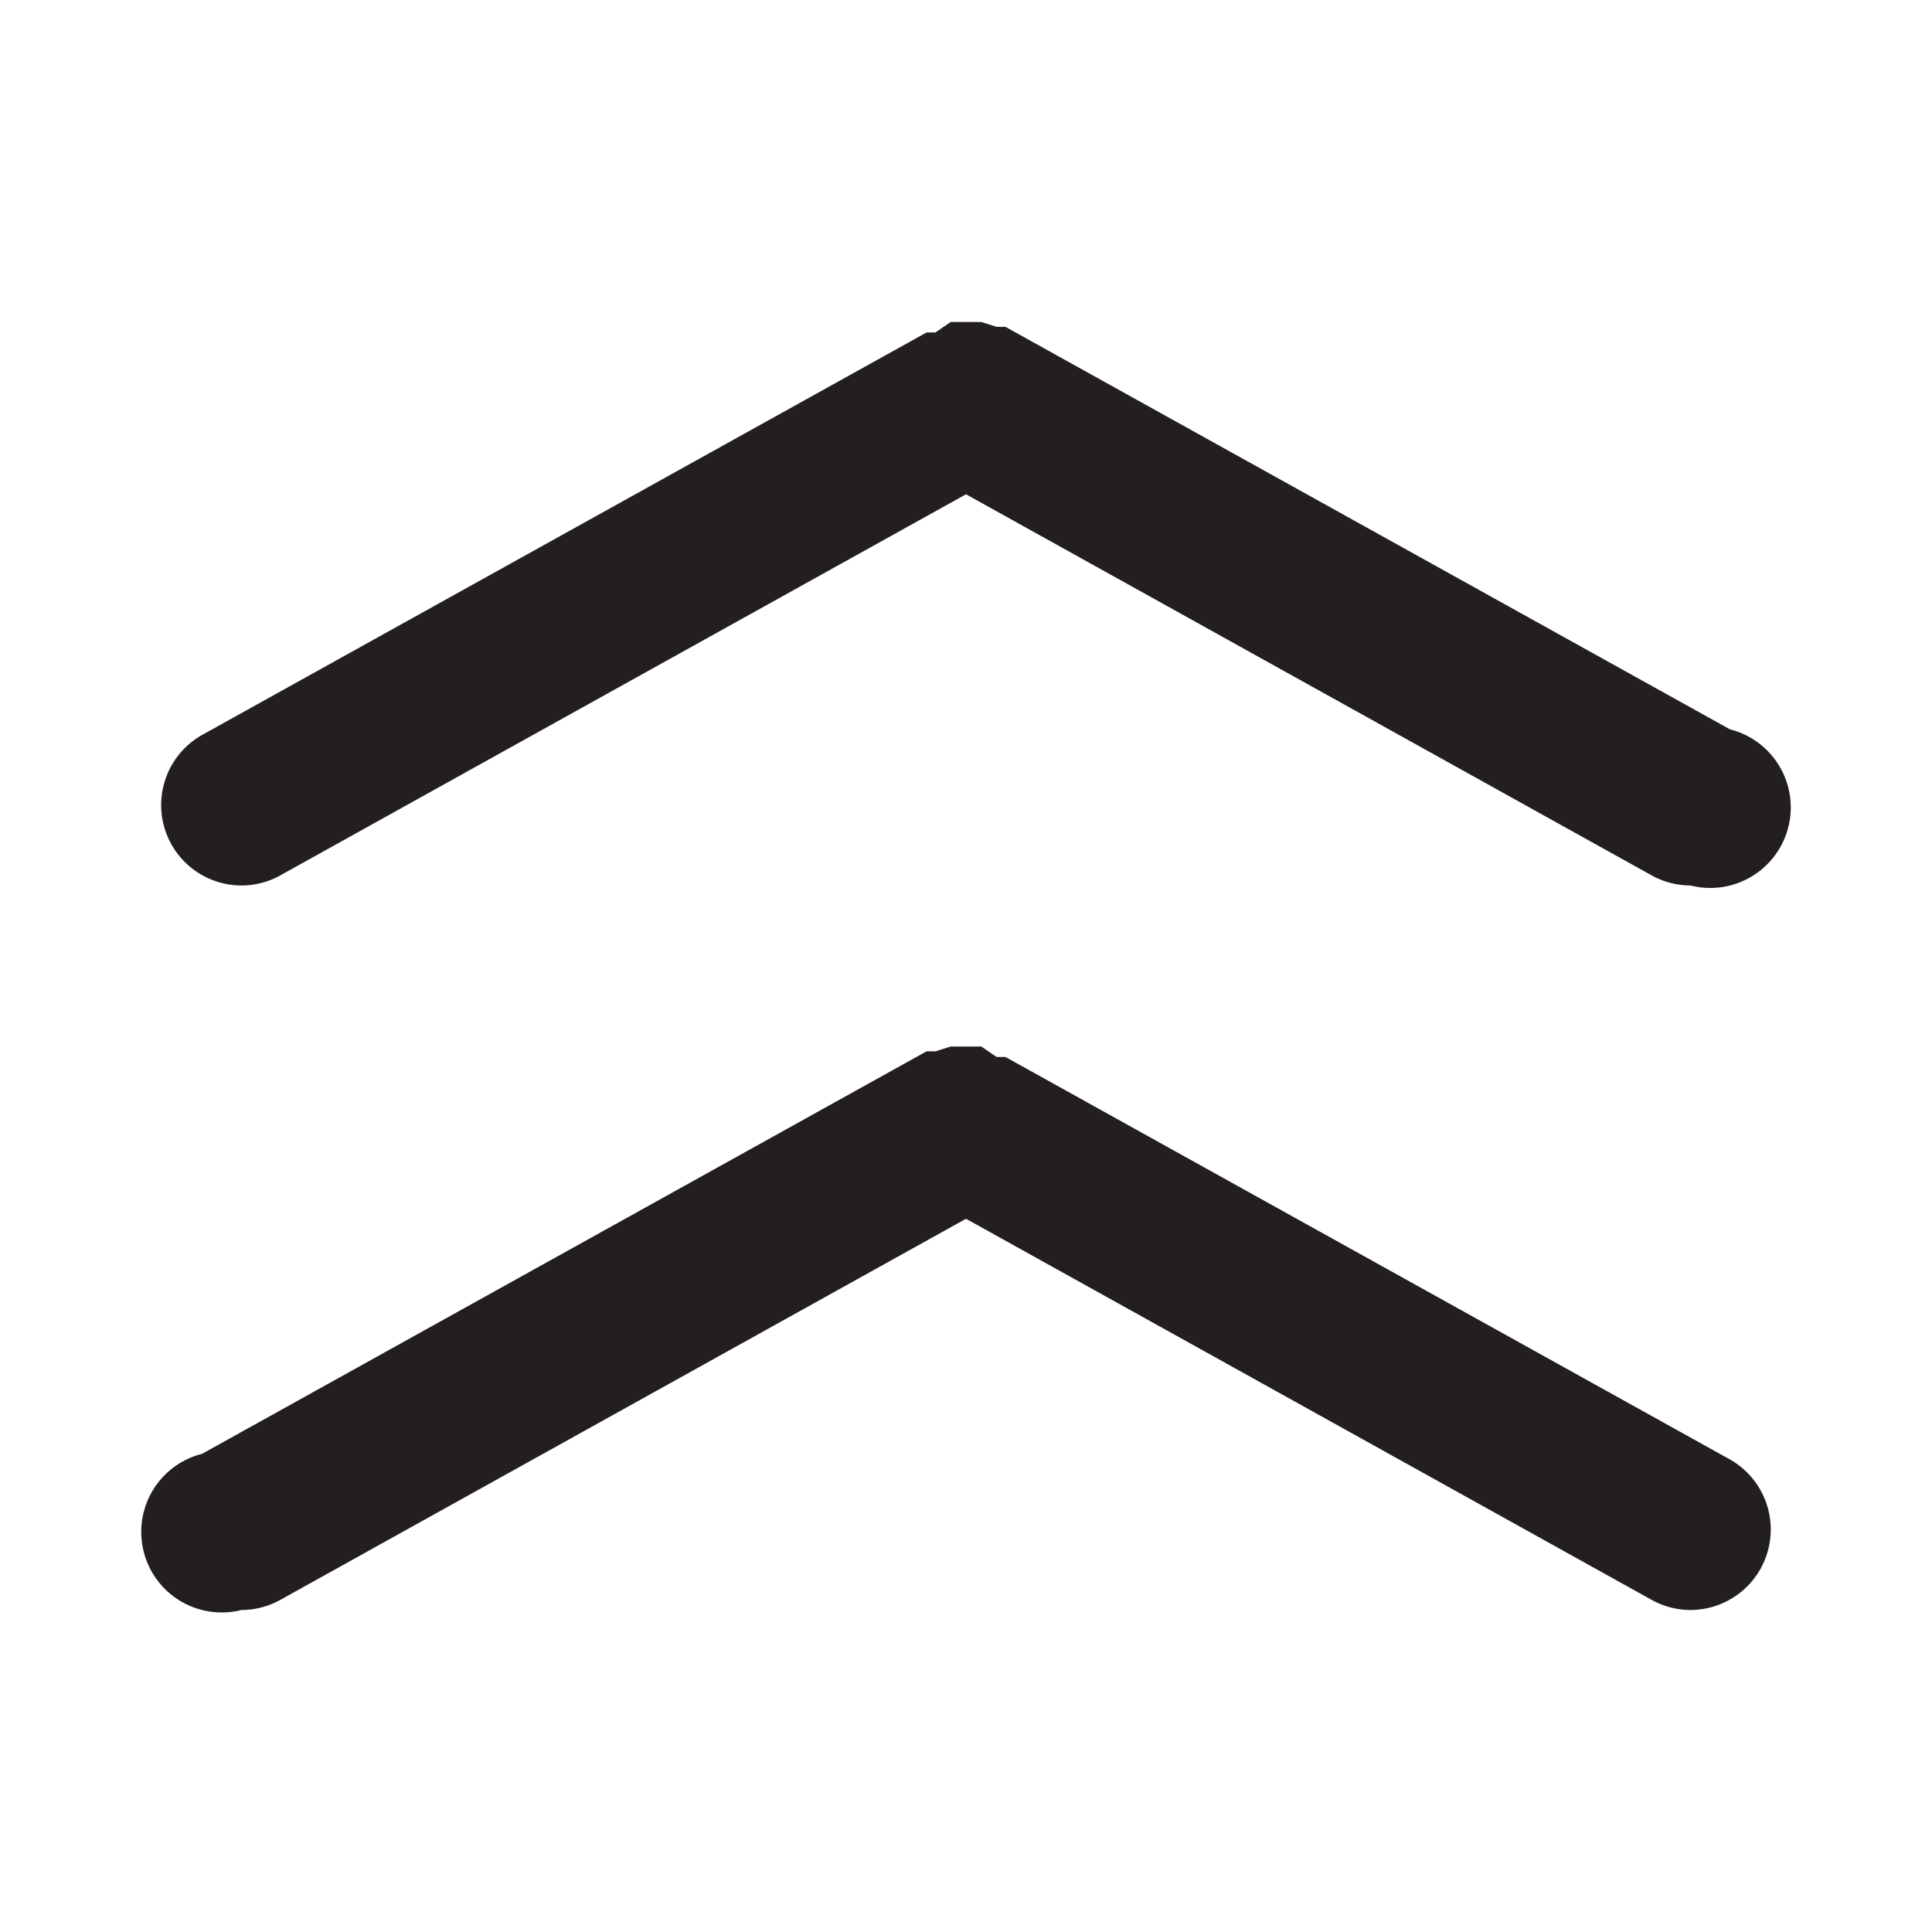 <?xml version="1.0" encoding="utf-8"?><!-- Скачано с сайта svg4.ru / Downloaded from svg4.ru -->
<svg width="800px" height="800px" viewBox="0 0 24 24" xmlns="http://www.w3.org/2000/svg" id="double-up-sign" class="icon glyph"><path d="M2.13,10.49a1,1,0,0,1,.38-1.36l9-5,.11,0L11.81,4,12,4l.19,0,.19.06.11,0,9,5A1,1,0,0,1,21,11a1,1,0,0,1-.49-.13L12,6.14,3.49,10.87A1,1,0,0,1,3,11,1,1,0,0,1,2.13,10.49Zm19.36,7.64-9-5-.11,0L12.19,13,12,13l-.19,0-.19.06-.11,0-9,5A1,1,0,0,0,3,20a1,1,0,0,0,.49-.13L12,15.14l8.51,4.73A1,1,0,0,0,21,20a1,1,0,0,0,.49-1.87Z" style="fill:#231f20"></path></svg>
